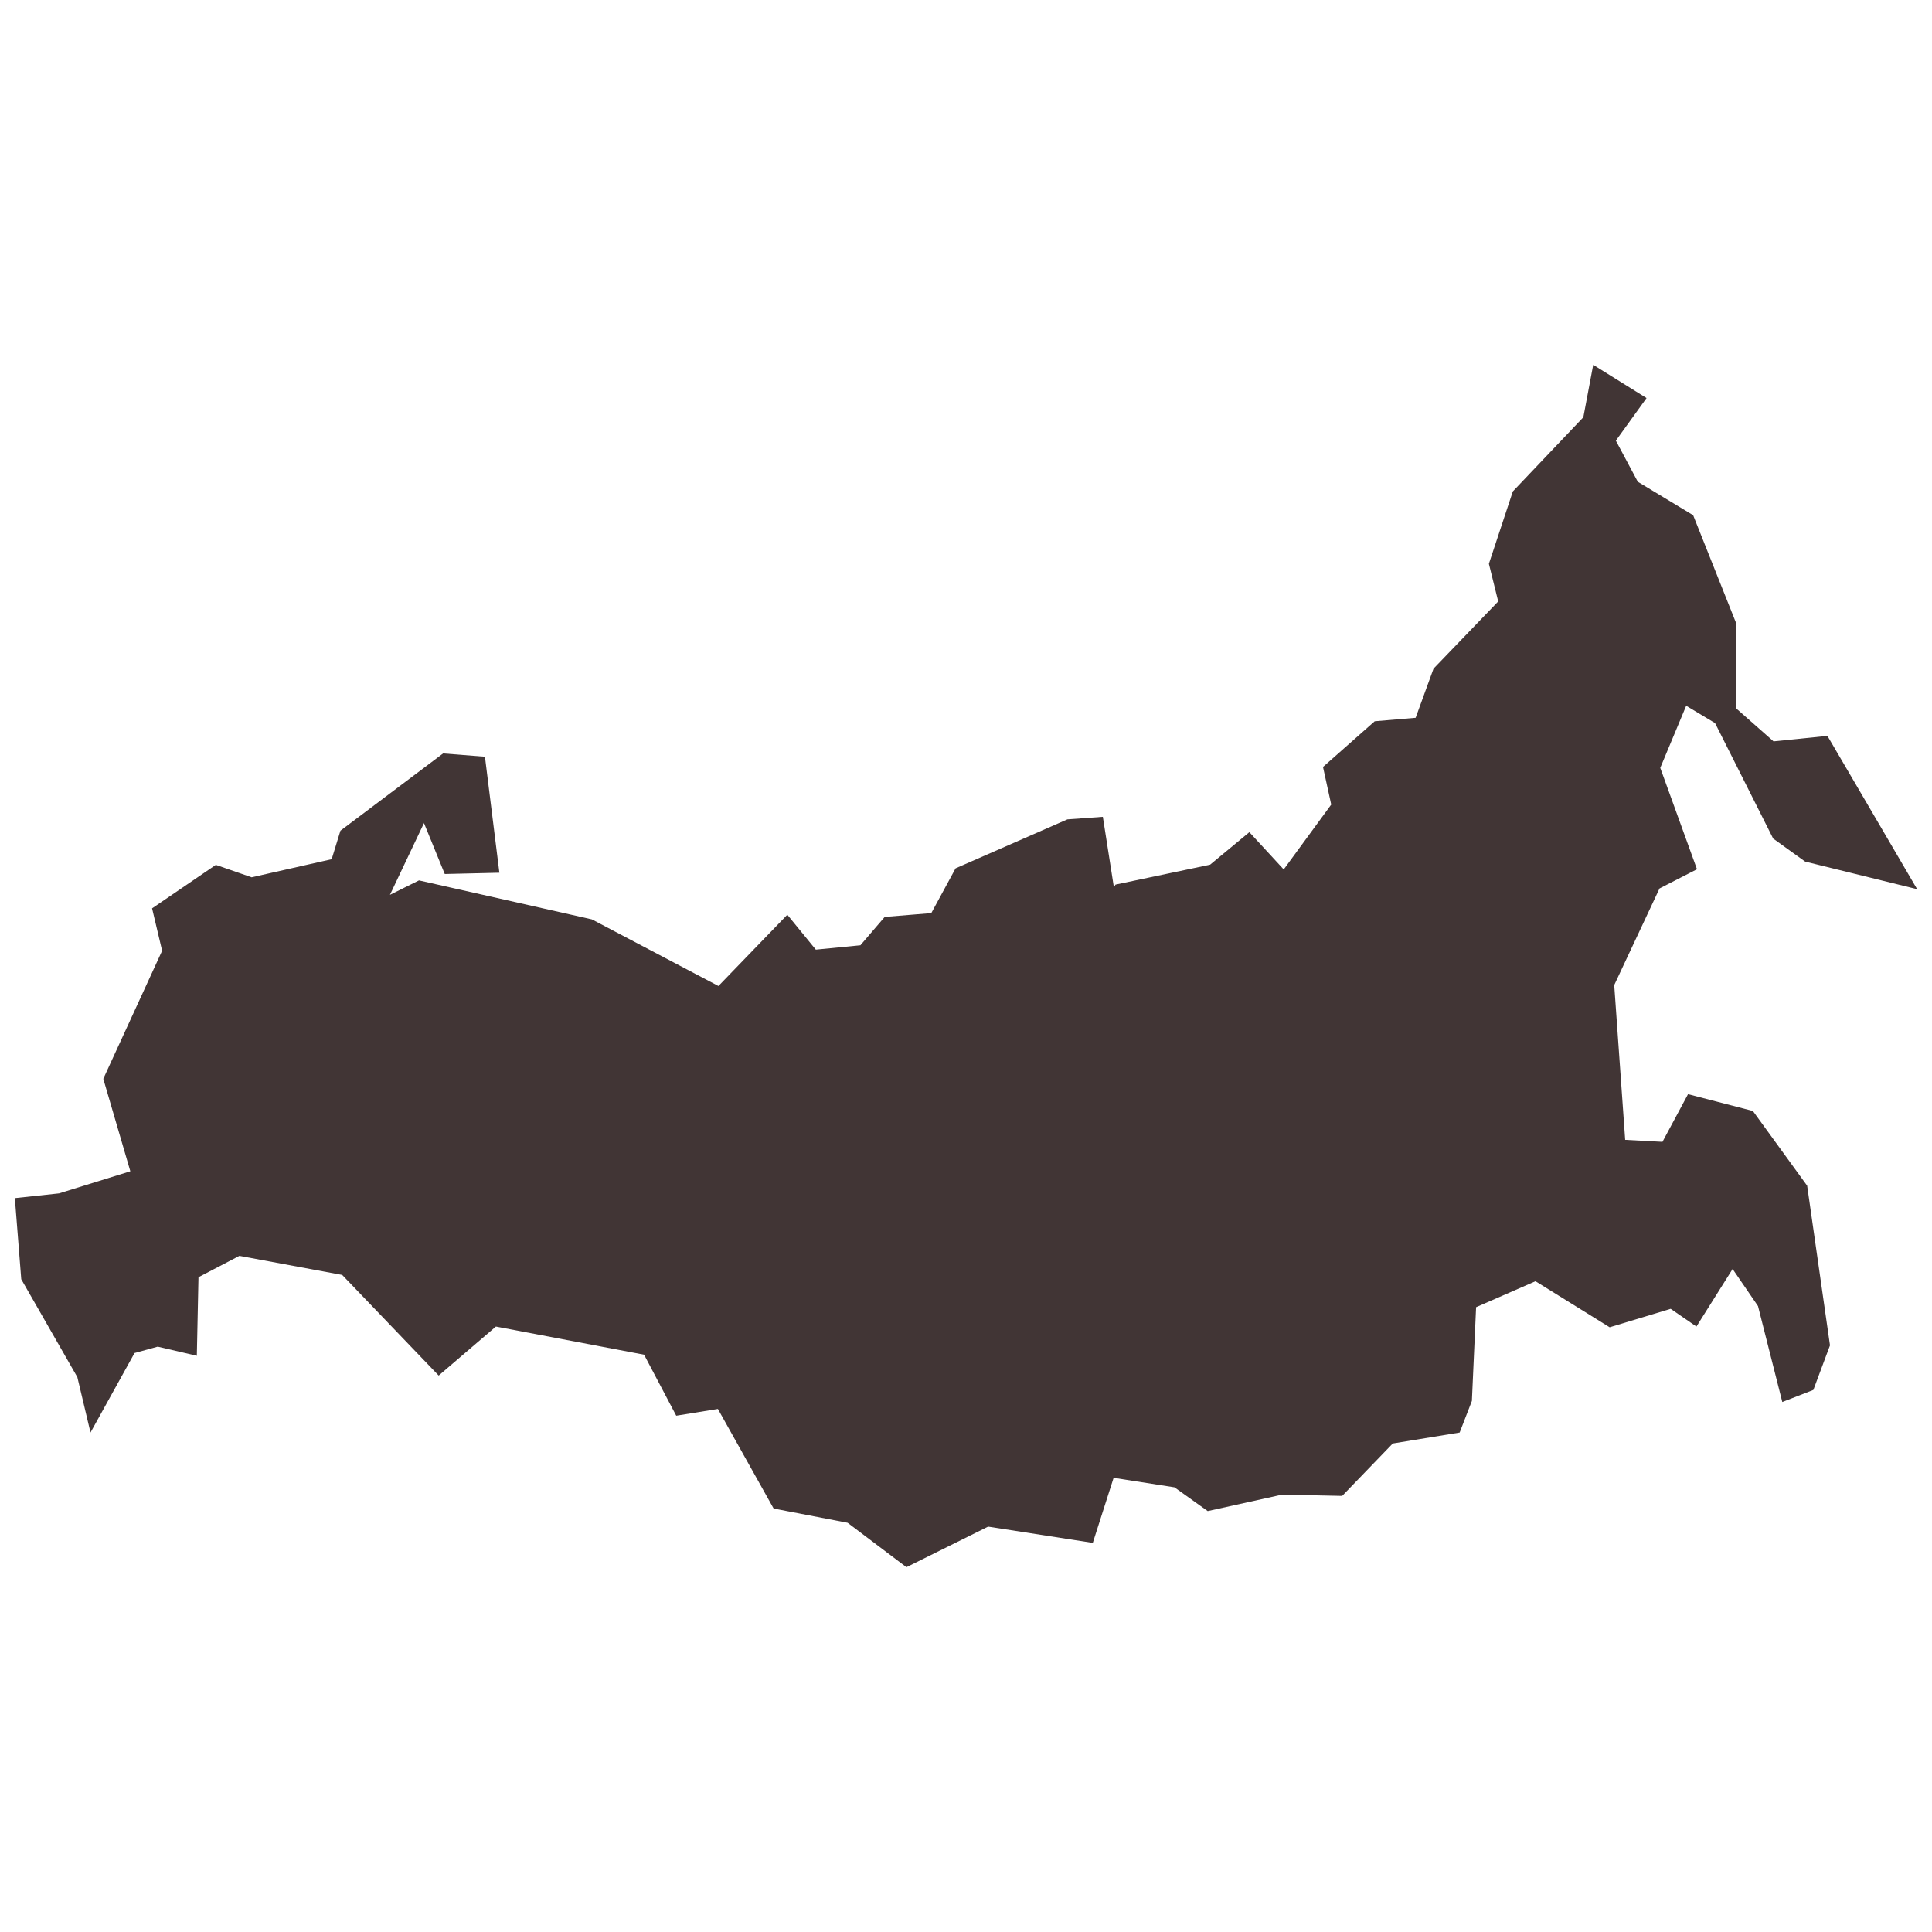 <?xml version="1.0" encoding="UTF-8"?> <svg xmlns="http://www.w3.org/2000/svg" xmlns:xlink="http://www.w3.org/1999/xlink" fill="#413535" version="1.1" id="Layer_1" width="800px" height="800px" viewBox="0 0 260 166" xml:space="preserve"> <g id="SVGRepo_bgCarrier" stroke-width="0"></g> <g id="SVGRepo_tracerCarrier" stroke-linecap="round" stroke-linejoin="round"></g> <g id="SVGRepo_iconCarrier"> <polygon points="243.199,112.566 235.896,102.51 227.168,100.247 223.726,106.665 218.71,106.395 217.235,85.568 223.332,72.563 228.373,69.98 223.431,56.336 226.922,47.976 230.807,50.312 238.625,65.851 242.928,68.949 258,72.66 245.928,52.033 238.675,52.77 233.659,48.344 233.683,36.961 227.856,22.331 220.406,17.831 217.456,12.299 221.586,6.57 214.407,2.096 213.079,9.152 203.589,19.134 200.368,28.871 201.622,33.937 192.918,42.984 190.509,49.598 185.001,50.065 178.043,56.213 179.149,61.277 172.757,70.006 168.134,64.99 162.848,69.367 150.112,72.047 149.907,72.438 148.416,62.924 143.646,63.269 128.598,69.857 125.328,75.882 119.059,76.397 115.789,80.21 109.789,80.799 105.954,76.102 96.684,85.691 79.646,76.725 56.386,71.48 52.477,73.423 57.05,63.785 57.02,63.678 59.853,70.62 67.205,70.448 65.262,54.836 59.632,54.393 45.814,64.792 44.634,68.629 33.865,71.063 29.046,69.39 20.465,75.242 21.817,80.947 13.9,98.182 17.539,110.624 7.95,113.598 2,114.238 2.86,125.154 10.409,138.333 12.179,145.783 18.104,135.087 21.227,134.227 26.489,135.456 26.71,124.883 32.217,122.007 46.052,124.576 59.036,138.117 66.737,131.522 86.678,135.309 91.005,143.52 96.611,142.611 104.11,156.01 114.068,157.928 121.985,163.904 132.975,158.445 147.063,160.633 149.866,151.88 158.054,153.158 162.529,156.355 172.535,154.143 180.625,154.314 187.435,147.257 196.434,145.783 198.081,141.529 198.647,128.915 206.638,125.424 216.62,131.62 224.832,129.137 228.299,131.522 233.167,123.777 236.585,128.768 239.855,141.676 244.034,140.053 246.272,134.055 "></polygon> </g> </svg> 